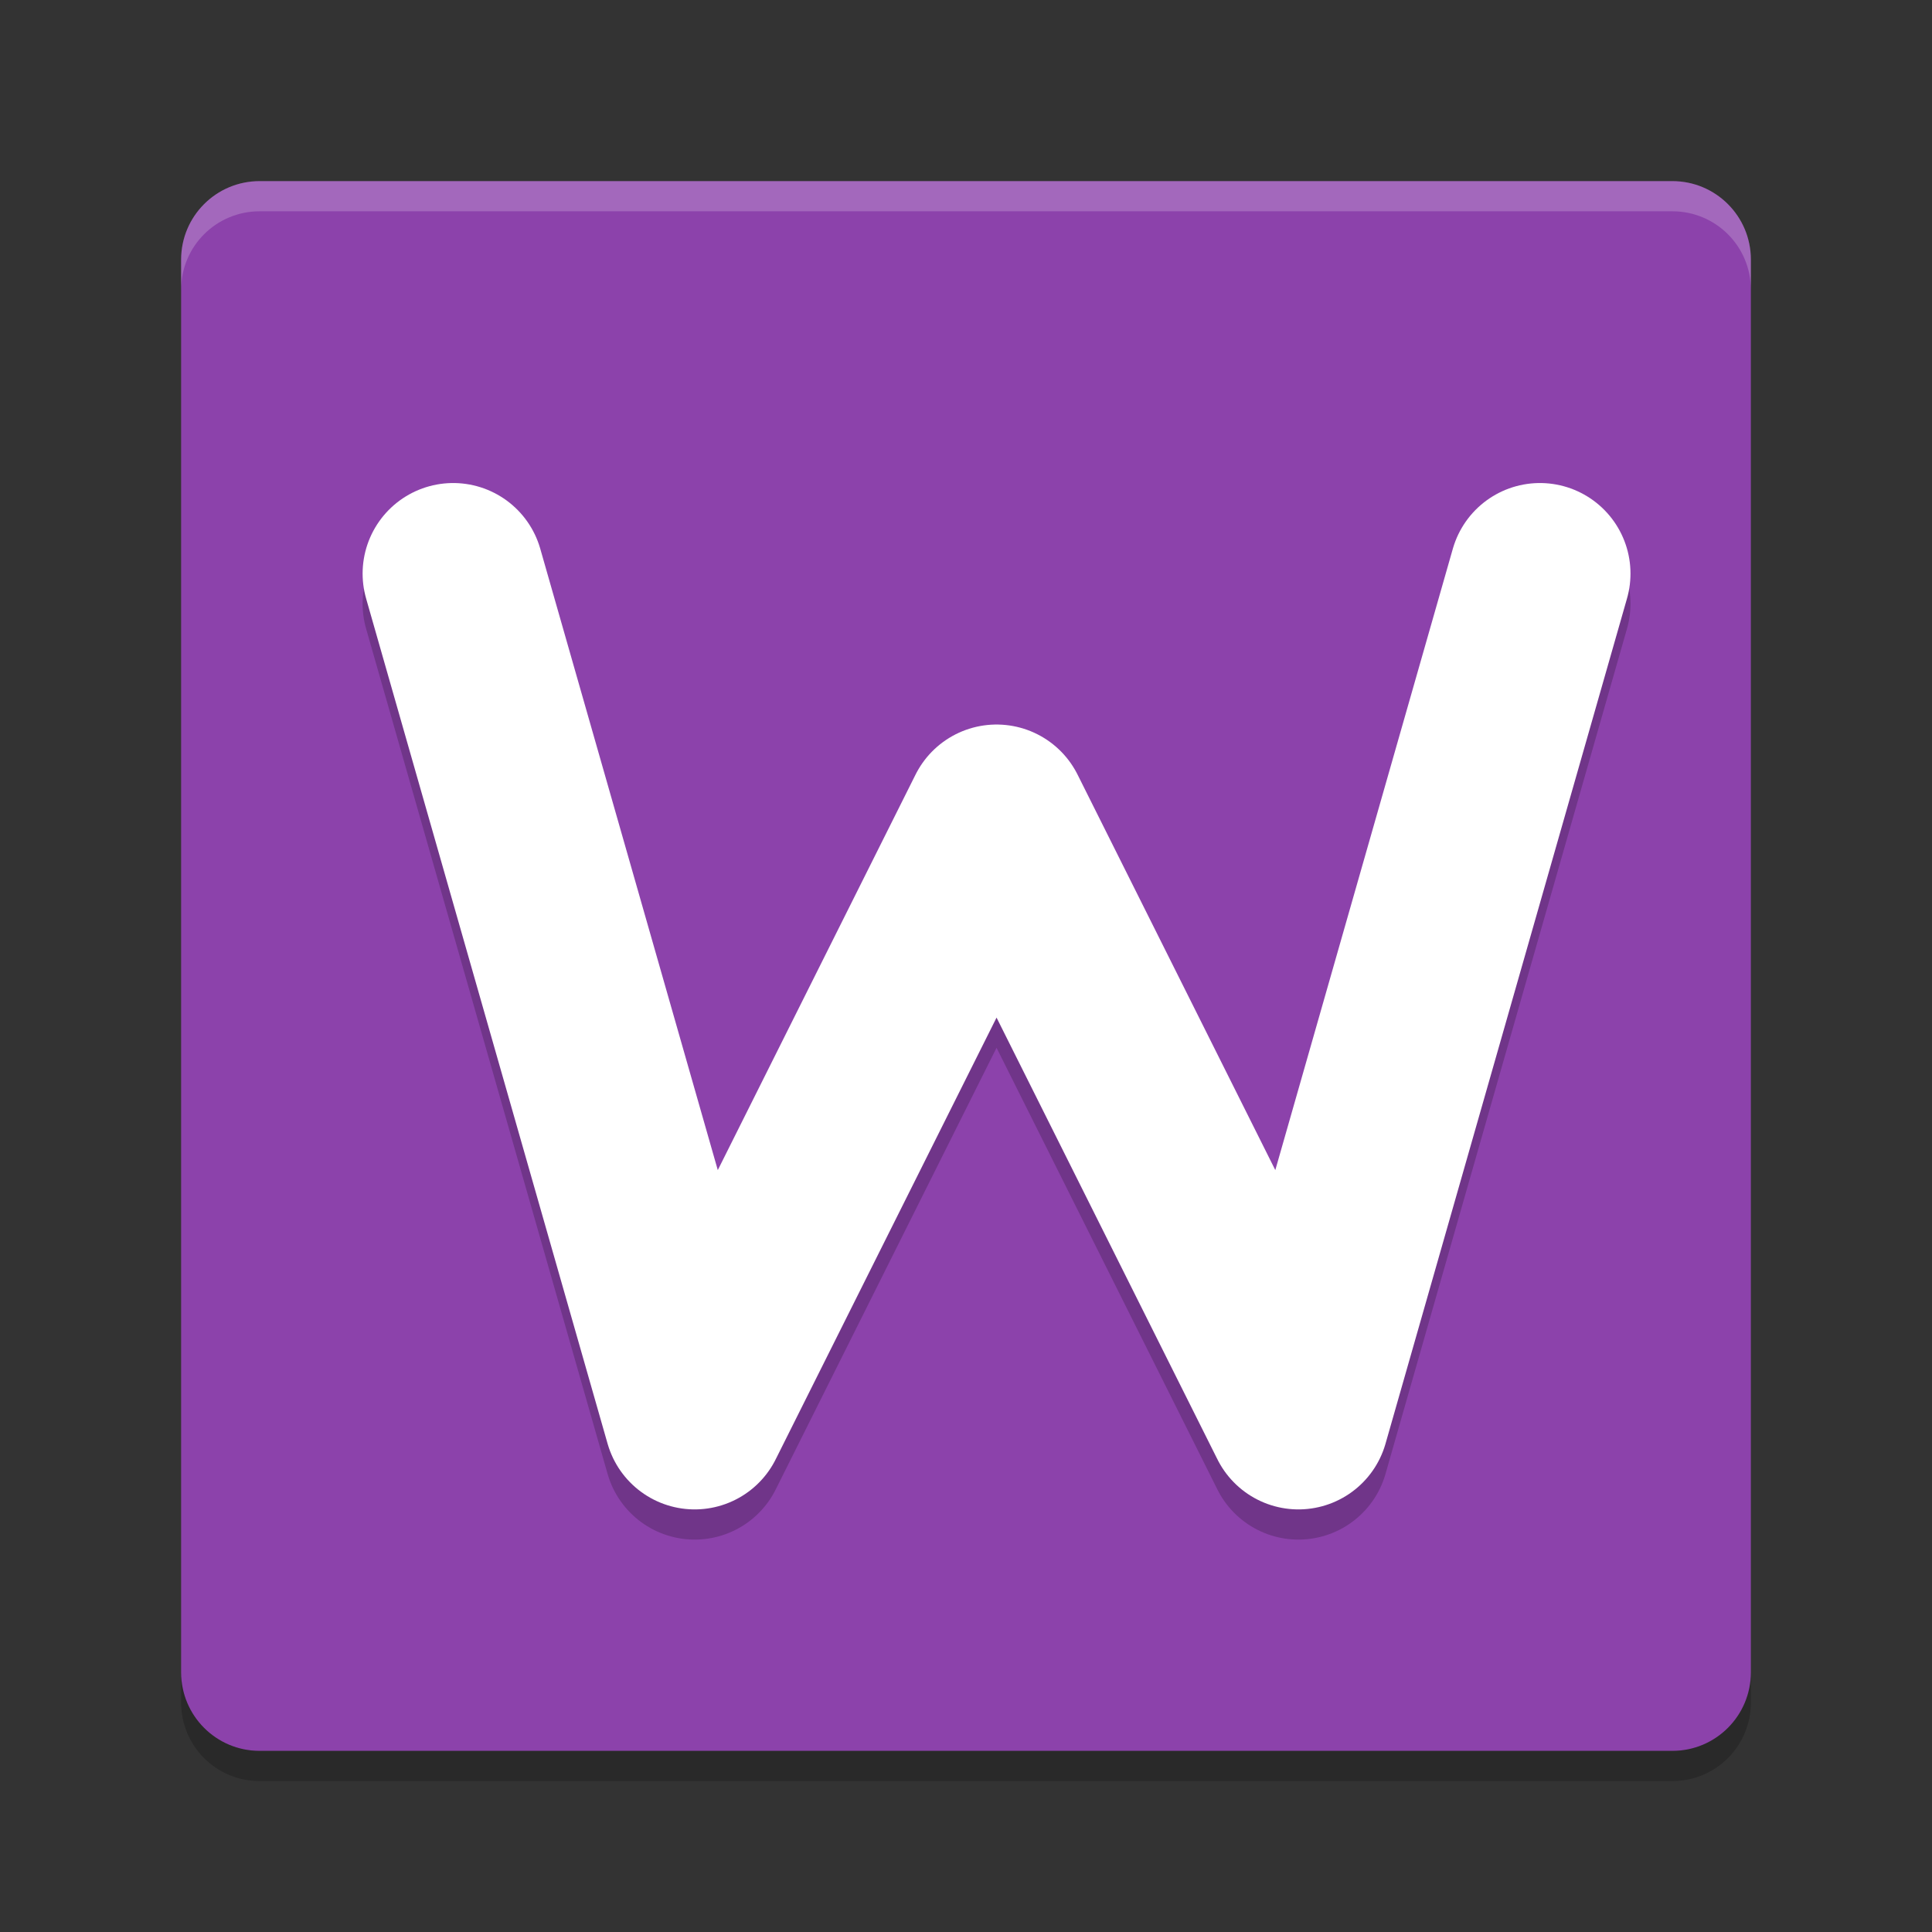 <svg xmlns="http://www.w3.org/2000/svg" xmlns:xlink="http://www.w3.org/1999/xlink" width="512" height="512" version="1.1" viewBox="0 0 384 384"><rect x="0" y="0" width="384" height="384" fill="#333333" stroke="none"/> <defs> <filter id="alpha" width="100%" height="100%" x="0%" y="0%" filterUnits="objectBoundingBox"> <feColorMatrix in="SourceGraphic" type="matrix" values="0 0 0 0 1 0 0 0 0 1 0 0 0 0 1 0 0 0 1 0"/> </filter> <mask id="mask0"> <g filter="url(#alpha)"> <rect width="384" height="384" x="0" y="0" style="fill:rgb(0%,0%,0%);fill-opacity:0.2"/> </g> </mask> <clipPath id="clip1"> <rect width="384" height="384" x="0" y="0"/> </clipPath> <g id="surface5" clip-path="url(#clip1)"> <path style="fill:none;stroke-width:6;stroke-linecap:round;stroke-linejoin:round;stroke:rgb(0%,0%,0%)" d="M 15.012 20.001 L 23.012 48.001 L 33.012 28.001 L 43.012 48.001 L 51.012 20.001" transform="matrix(6,0,0,6,0,0)"/> </g> <mask id="mask1"> <g filter="url(#alpha)"> <rect width="384" height="384" x="0" y="0" style="fill:rgb(0%,0%,0%);fill-opacity:0.2"/> </g> </mask> <clipPath id="clip2"> <rect width="384" height="384" x="0" y="0"/> </clipPath> <g id="surface8" clip-path="url(#clip2)"> <path style="fill:rgb(100.000%,100.000%,100.000%)" d="M 51.609 36 C 42.969 36 36 42.965 36 51.602 L 36 57.602 C 36 48.961 42.969 41.996 51.609 41.996 L 332.391 41.996 C 341.031 41.996 348 48.961 348 57.602 L 348 51.602 C 348 42.965 341.031 36 332.391 36 Z M 51.609 36"/> </g> <mask id="mask2"> <g filter="url(#alpha)"> <rect width="384" height="384" x="0" y="0" style="fill:rgb(0%,0%,0%);fill-opacity:0.2"/> </g> </mask> <clipPath id="clip3"> <rect width="384" height="384" x="0" y="0"/> </clipPath> <g id="surface11" clip-path="url(#clip3)"> <path style="fill:rgb(0%,0%,0%)" d="M 36 332.398 L 36 338.398 C 36 347.035 42.969 354 51.609 354 L 332.391 354 C 341.031 354 348 347.035 348 338.398 L 348 332.398 C 348 341.035 341.031 348.004 332.391 348.004 L 51.609 348.004 C 42.969 348.004 36 341.035 36 332.398 Z M 36 332.398"/> </g> </defs> <g> <path style="fill:rgb(54.901%,25.882%,67.058%)" d="M 348 332.398 L 348 51.602 C 348 42.984 341.016 36 332.398 36 L 51.602 36 C 42.984 36 36 42.984 36 51.602 L 36 332.398 C 36 341.016 42.984 348 51.602 348 L 332.398 348 C 341.016 348 348 341.016 348 332.398 Z M 348 332.398"/> <use mask="url(#mask0)" xlink:href="#surface5"/> <path style="fill:none;stroke-width:6;stroke-linecap:round;stroke-linejoin:round;stroke:rgb(100.000%,100.000%,100.000%)" d="M 15.012 19.001 L 23.012 47.001 L 33.012 27.001 L 43.012 47.001 L 51.012 19.001" transform="matrix(6,0,0,6,0,0)"/> <use mask="url(#mask1)" xlink:href="#surface8"/> <use mask="url(#mask2)" xlink:href="#surface11"/> </g> </svg>
